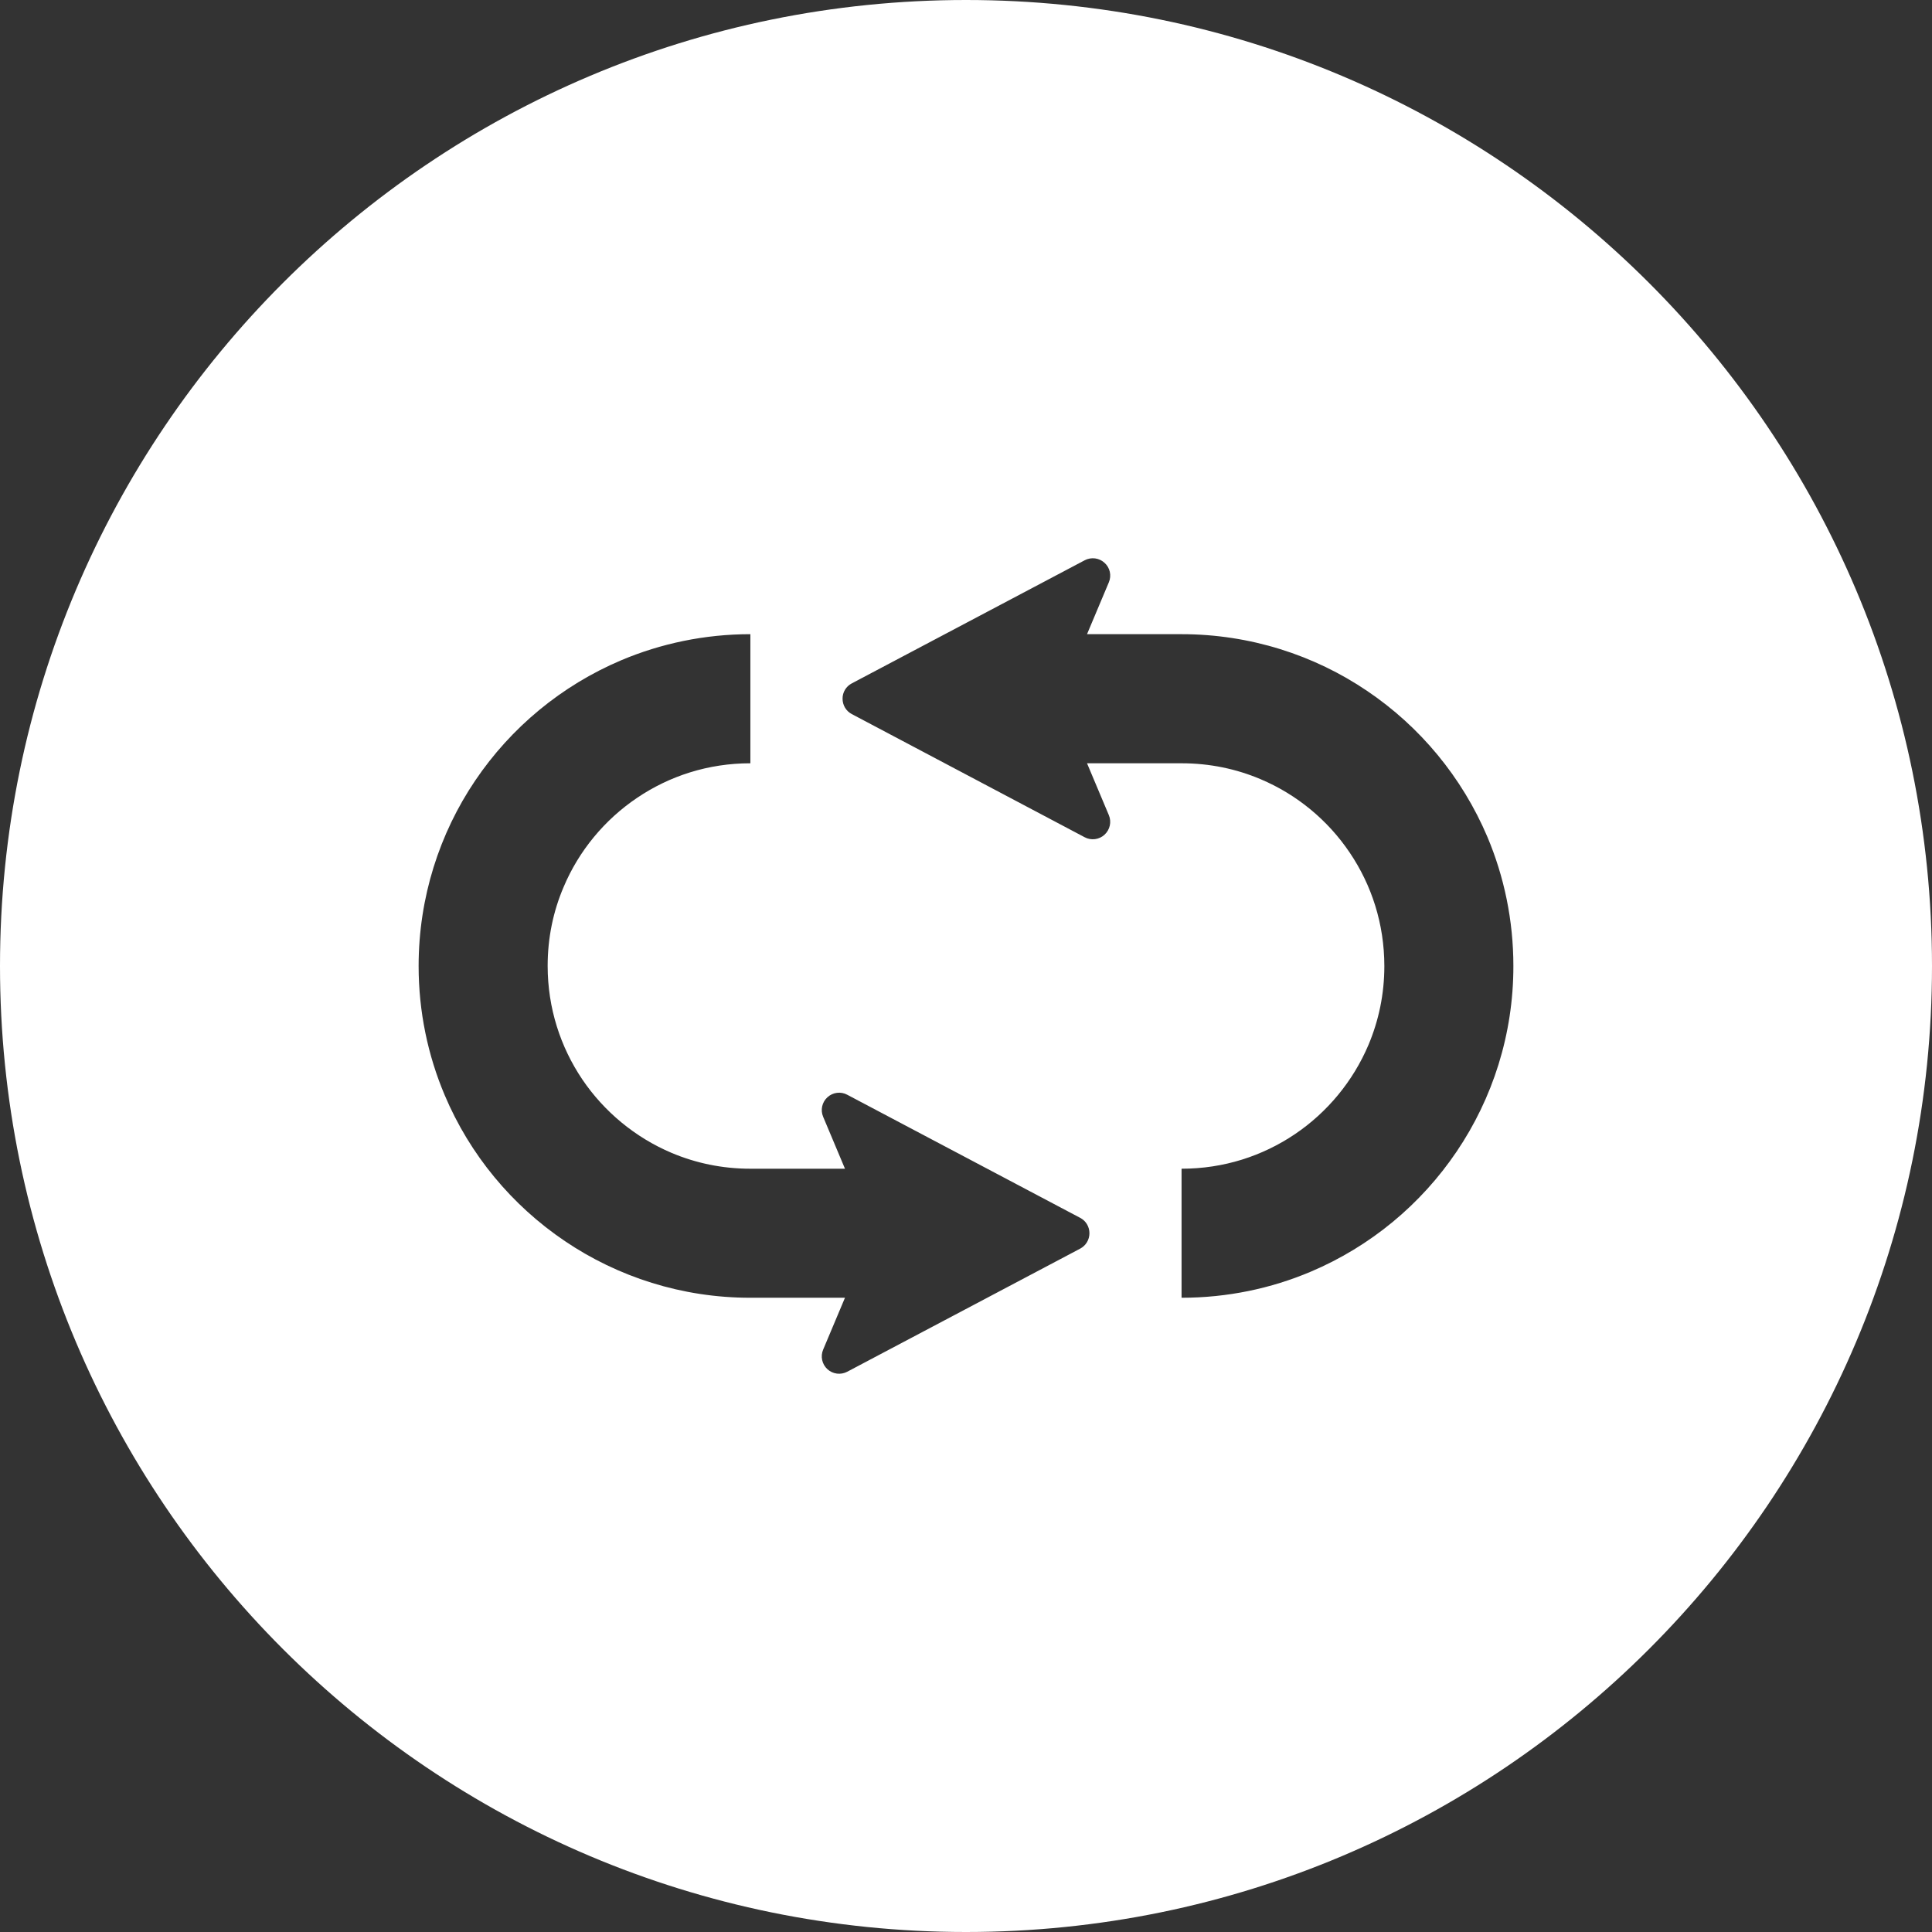 <svg width="28" height="28" viewBox="0 0 28 28" fill="none" xmlns="http://www.w3.org/2000/svg">
<rect x="0" y="0" width="28" height="28" fill="#333333" stroke="none"/>
<path d="M14 0C6.268 0 0 6.268 0 14C0 21.732 6.268 28 14 28C21.732 28 28 21.732 28 14C28 6.268 21.732 0 14 0ZM15.655 18.096L12.279 19.88C12.185 19.93 12.069 19.915 11.991 19.843C11.913 19.771 11.888 19.657 11.93 19.559L12.246 18.808H10.875C9.882 18.809 8.952 18.504 8.187 17.987C7.418 17.468 6.81 16.736 6.445 15.872C6.201 15.296 6.067 14.661 6.067 14C6.067 13.007 6.37 12.077 6.888 11.311C7.406 10.544 8.139 9.935 9.003 9.569C9.578 9.326 10.214 9.191 10.875 9.191V11.062C10.263 11.062 9.703 11.246 9.233 11.563C8.763 11.88 8.389 12.33 8.168 12.856C8.018 13.207 7.937 13.591 7.937 14C7.938 14.611 8.122 15.172 8.438 15.642C8.755 16.111 9.206 16.485 9.732 16.708C10.082 16.856 10.466 16.938 10.875 16.938H12.246L11.93 16.186C11.888 16.088 11.913 15.974 11.992 15.902C12.07 15.831 12.185 15.815 12.279 15.866L15.655 17.65C15.738 17.693 15.789 17.779 15.789 17.873C15.789 17.966 15.738 18.052 15.655 18.096ZM21.111 16.689C20.593 17.456 19.861 18.064 18.997 18.43C18.421 18.674 17.787 18.808 17.124 18.808V16.938C17.736 16.938 18.297 16.754 18.767 16.437C19.237 16.12 19.61 15.669 19.833 15.143C19.981 14.792 20.063 14.408 20.063 14C20.062 13.388 19.879 12.828 19.562 12.358C19.246 11.888 18.795 11.514 18.268 11.292C17.918 11.144 17.534 11.062 17.124 11.062H15.754L16.07 11.813C16.112 11.912 16.086 12.025 16.008 12.097C15.93 12.169 15.814 12.184 15.72 12.134L12.345 10.349C12.262 10.306 12.211 10.22 12.211 10.126C12.21 10.033 12.262 9.947 12.345 9.904L15.72 8.12C15.815 8.07 15.93 8.085 16.008 8.157C16.087 8.228 16.112 8.341 16.07 8.44L15.754 9.191H17.124C18.117 9.191 19.048 9.495 19.813 10.013C20.581 10.531 21.189 11.264 21.556 12.128C21.799 12.704 21.933 13.338 21.933 14C21.934 14.993 21.63 15.922 21.111 16.689Z" fill="white"/>
</svg>
